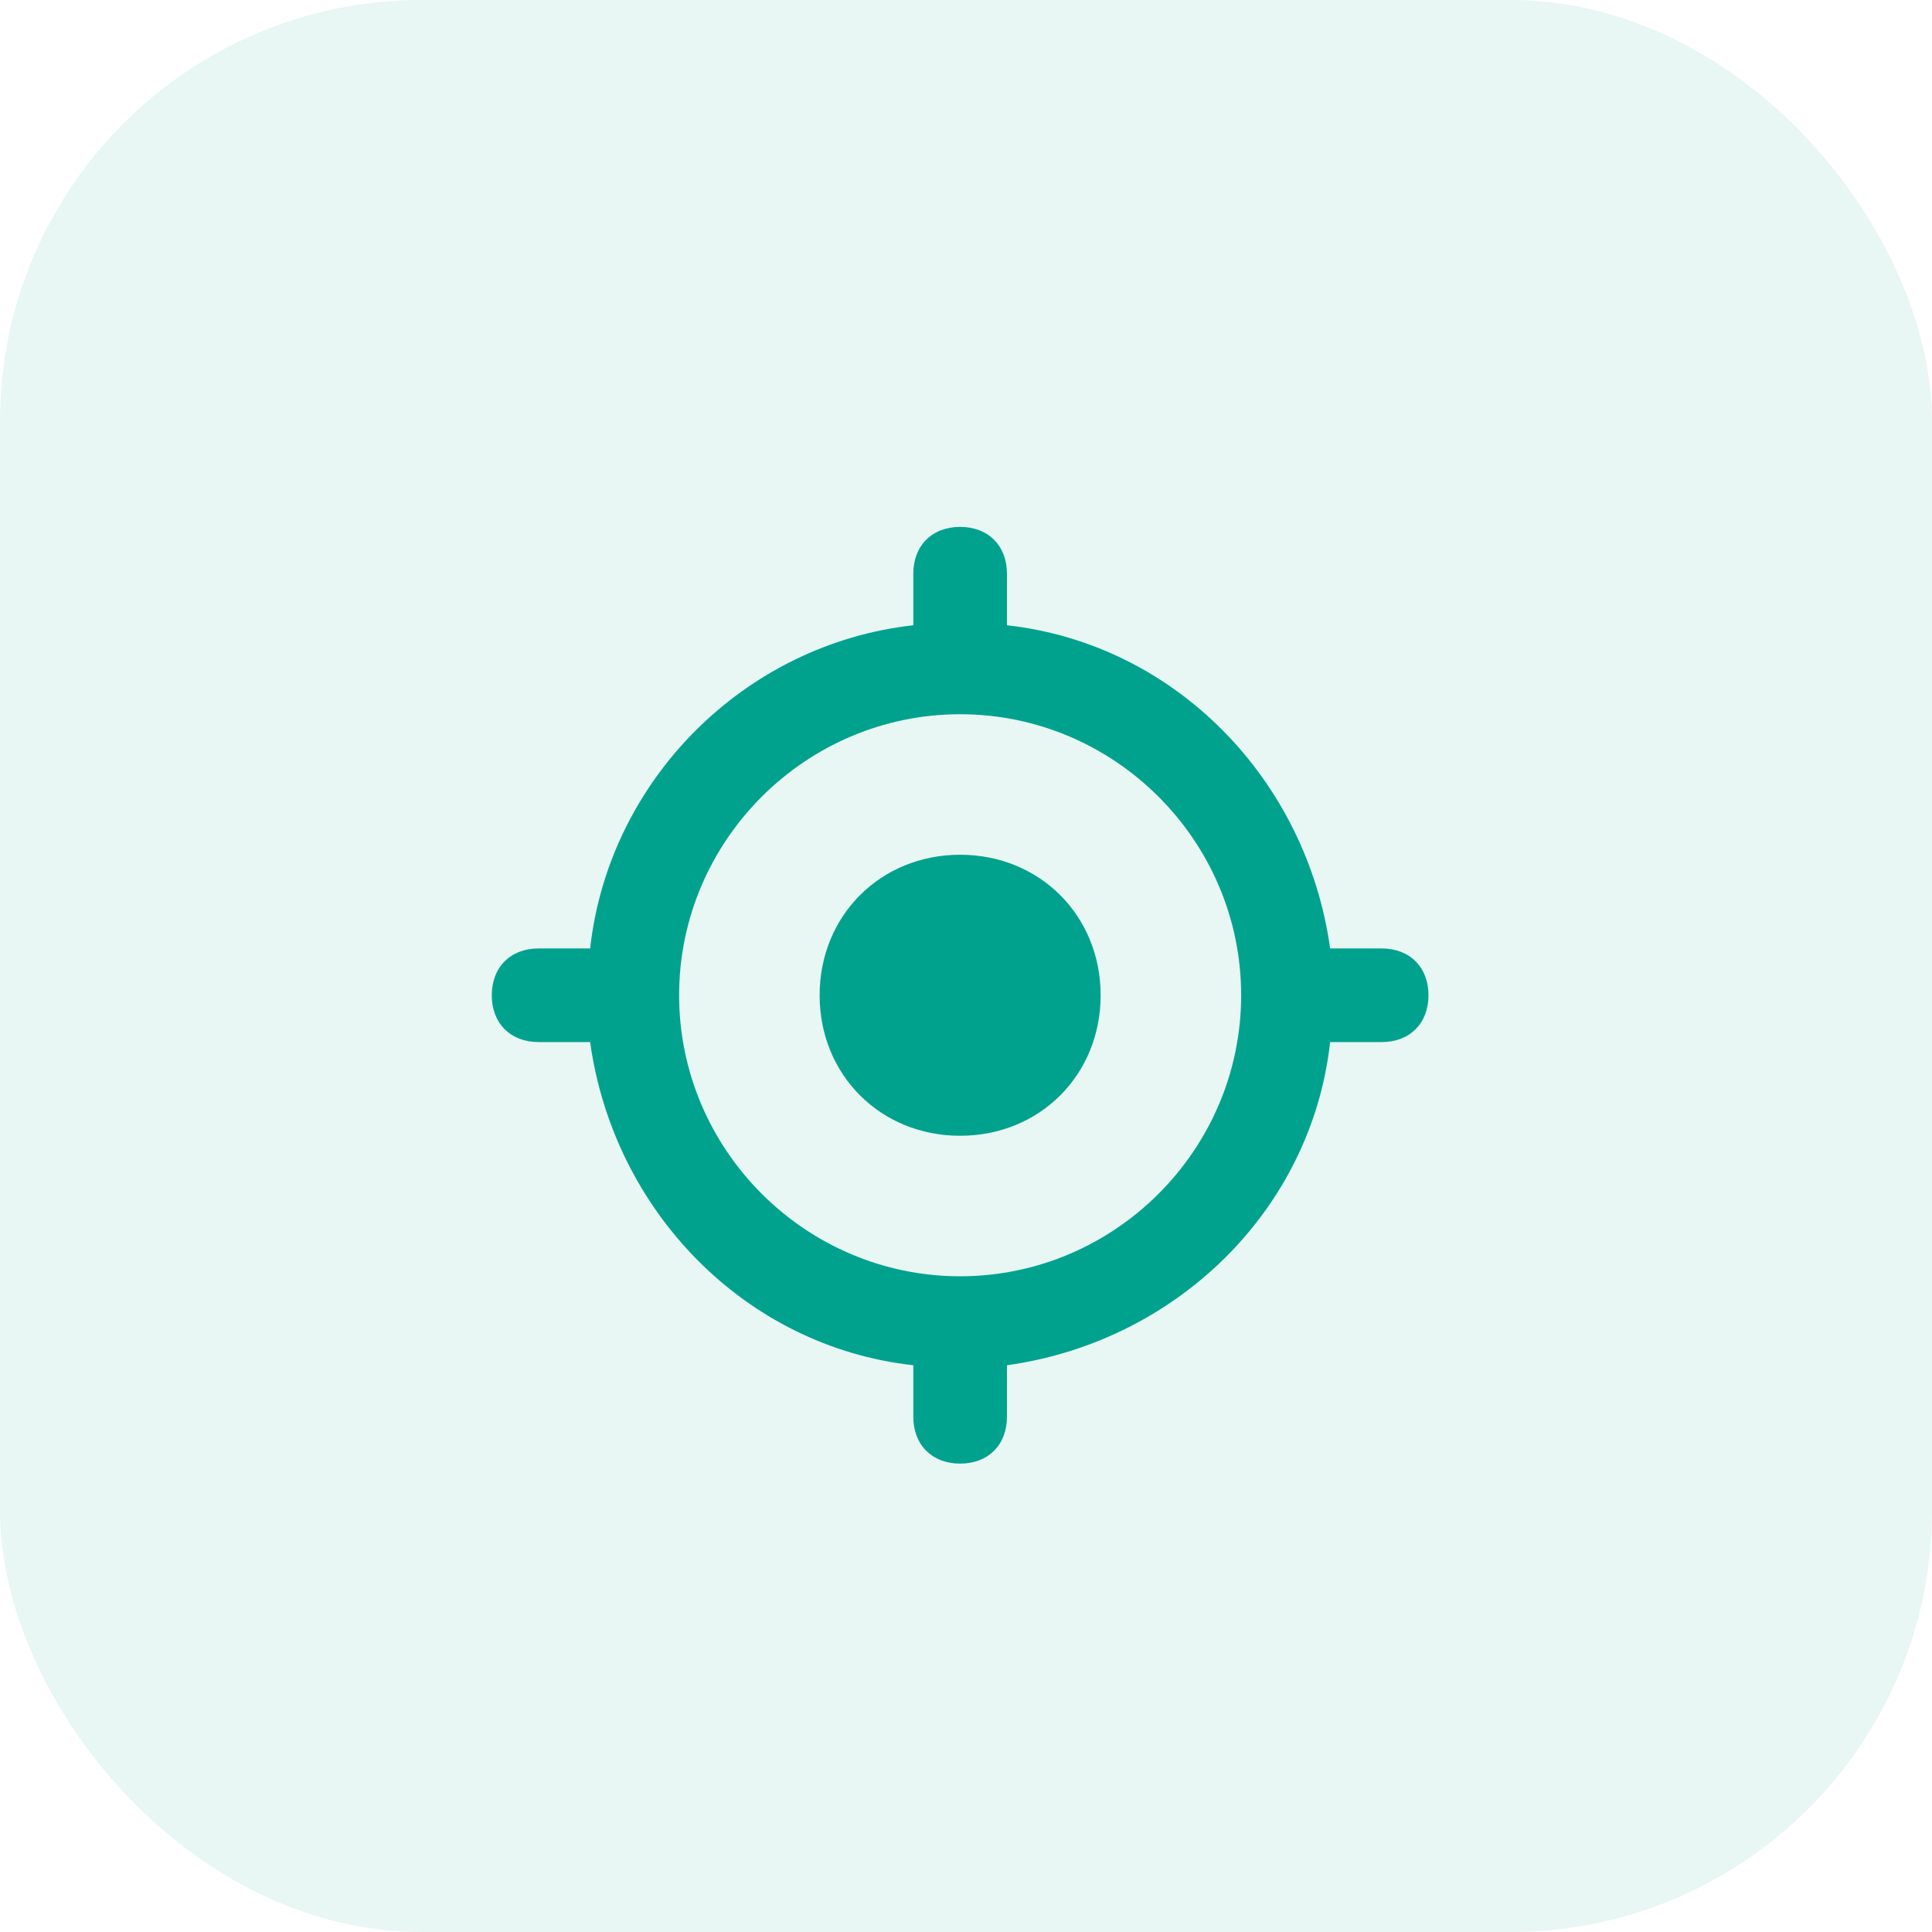 <svg fill="none" height="55" viewBox="0 0 55 55" width="55" xmlns="http://www.w3.org/2000/svg"><g fill="#00a28e"><rect fill-opacity=".09" height="55" rx="12" width="55"/><path d="m39.333 27h-1.467c-.667-4.8-4.4-8.667-9.2-9.2v-1.467c0-.8-.533-1.333-1.333-1.333s-1.333.533-1.333 1.333v1.467c-4.8.533-8.667 4.4-9.2 9.2h-1.467c-.8 0-1.333.533-1.333 1.333s.533 1.333 1.333 1.333h1.467c.667 4.8 4.4 8.667 9.2 9.2v1.467c0 .8.533 1.333 1.333 1.333s1.333-.533 1.333-1.333v-1.467c4.8-.667 8.667-4.4 9.2-9.2h1.467c.8 0 1.333-.533 1.333-1.333s-.533-1.333-1.333-1.333zm-12 9.333c-4.4 0-8-3.6-8-8s3.6-8 8-8 8 3.6 8 8-3.6 8-8 8zm0-12c-2.267 0-4 1.733-4 4 0 2.267 1.733 4 4 4 2.267 0 4-1.733 4-4 0-2.267-1.733-4-4-4z"/></g></svg>